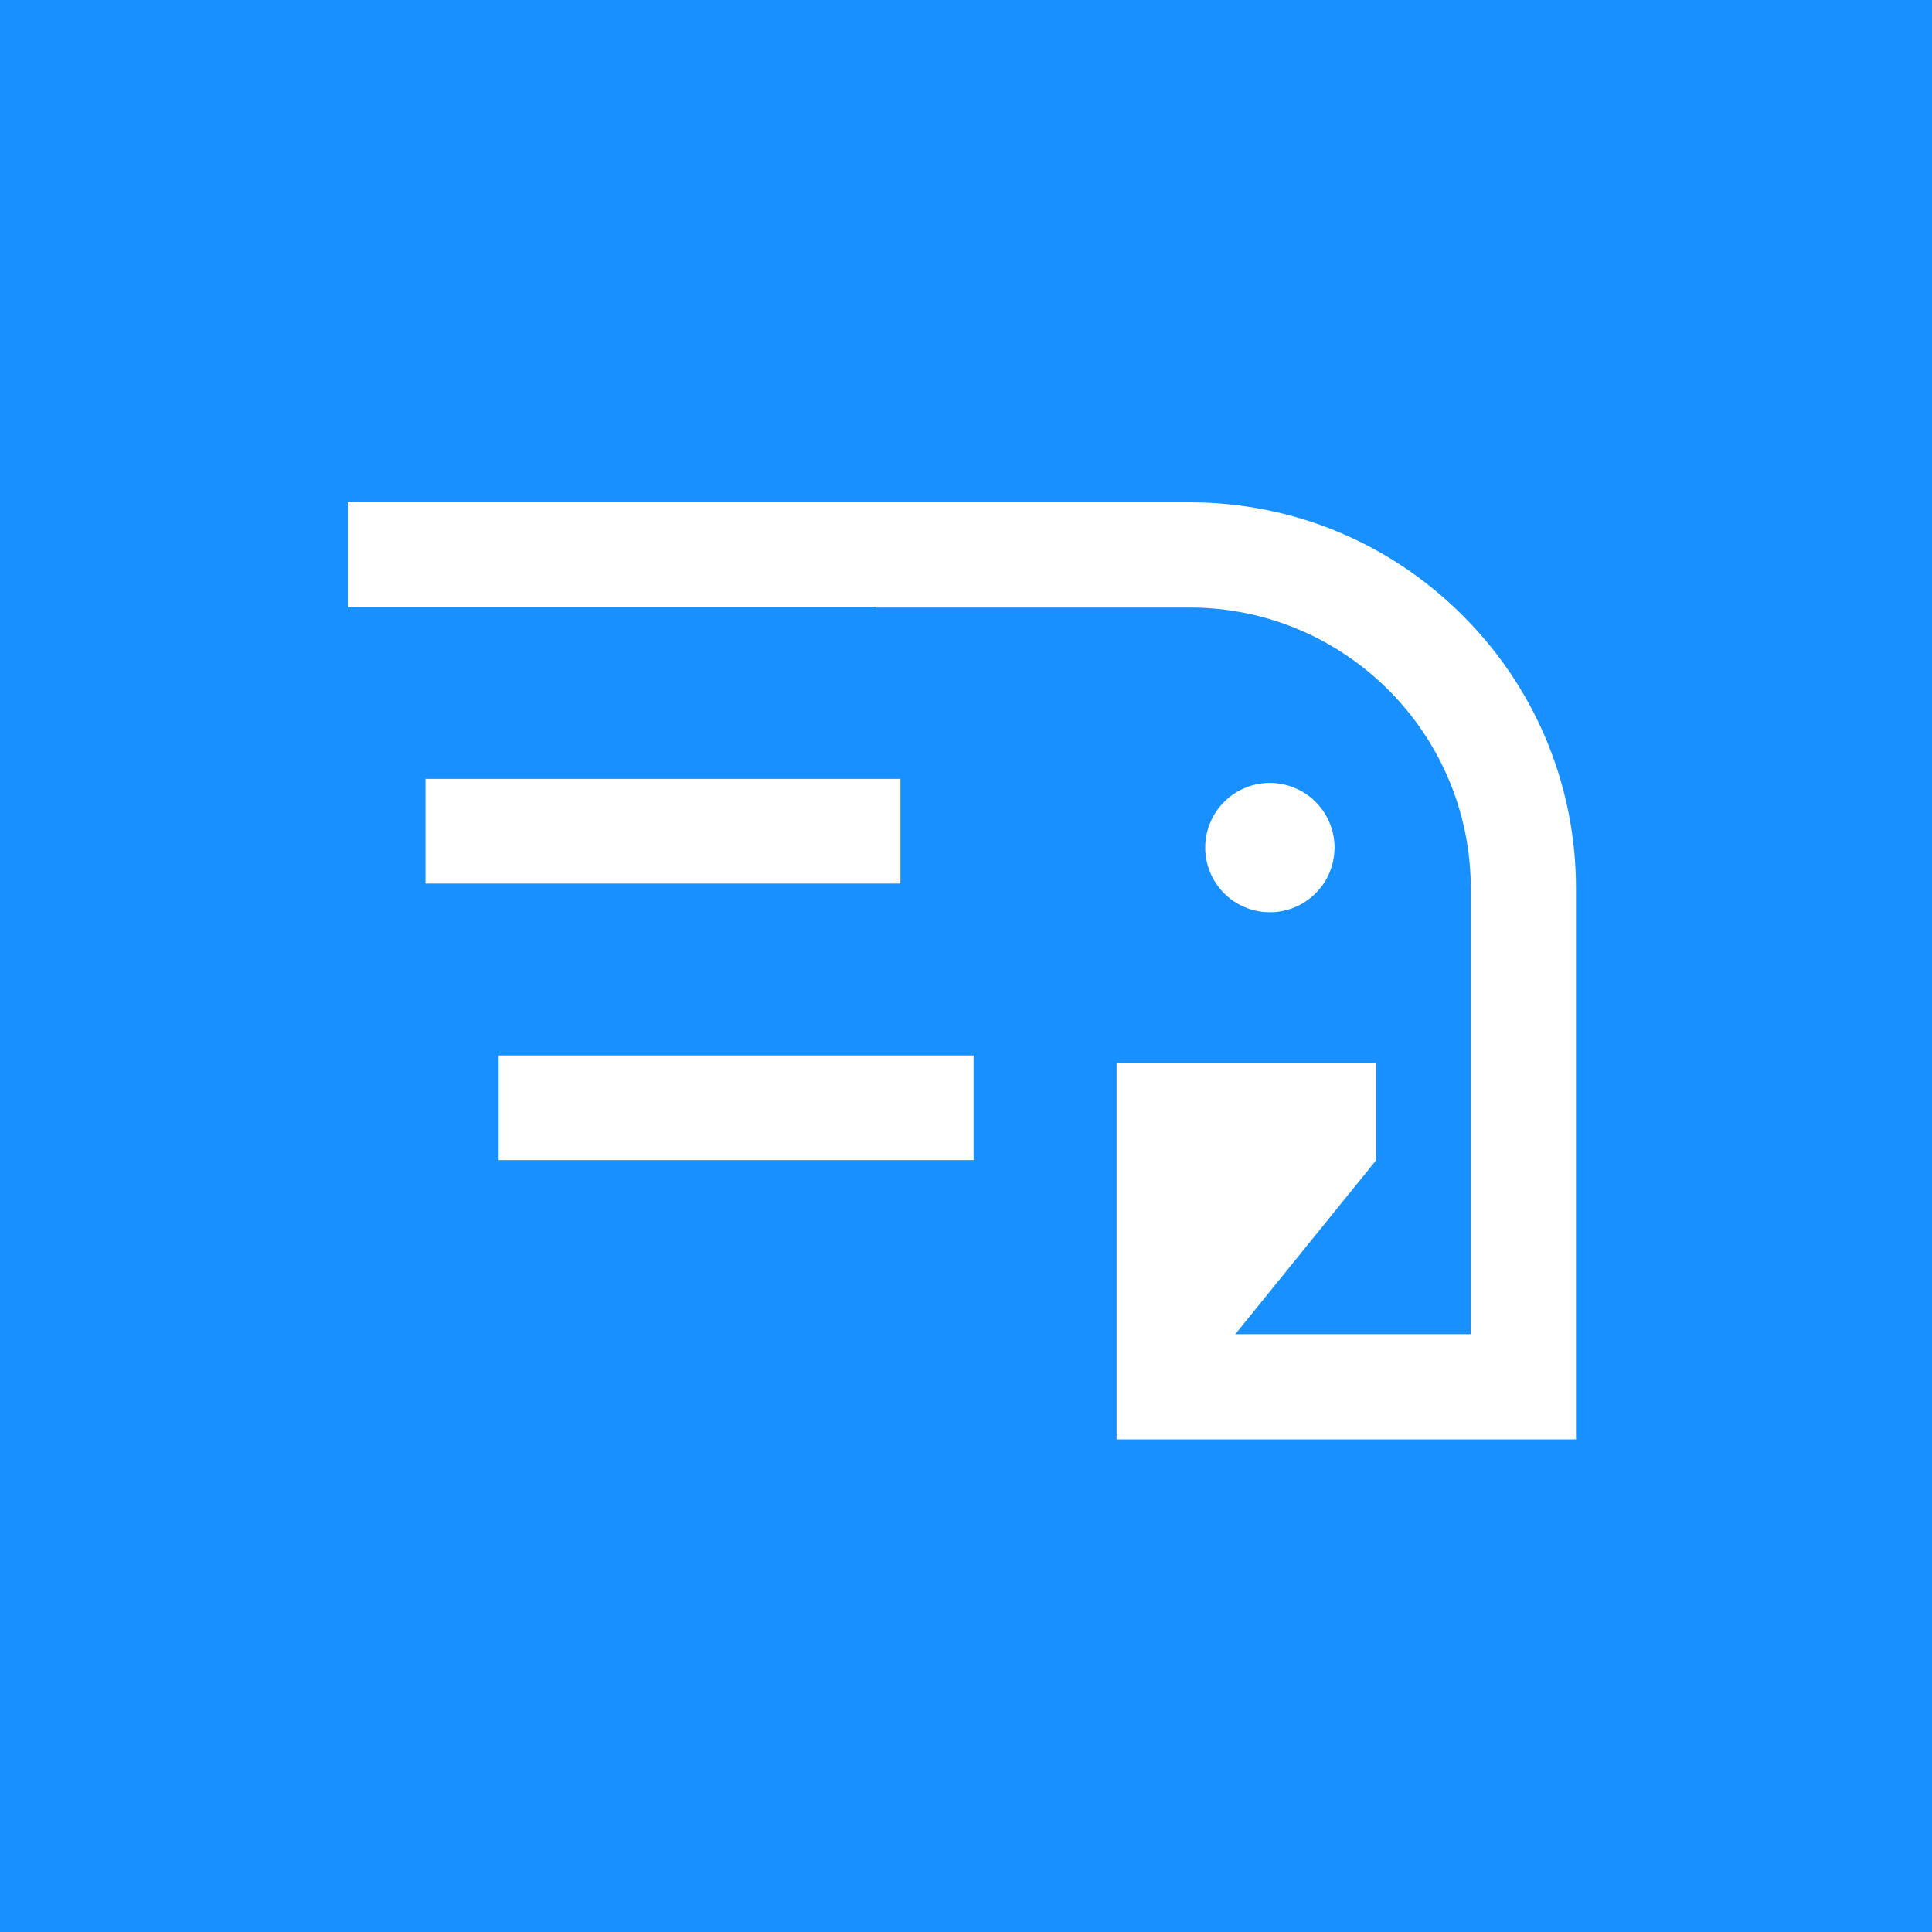 <svg width="200" height="200" viewBox="0 0 200 200" fill="none" xmlns="http://www.w3.org/2000/svg">
<rect width="200" height="200" fill="#1990FF"/>
<path d="M124.942 86.204C125.792 82.607 129.397 80.379 132.995 81.228C136.593 82.078 138.821 85.683 137.972 89.28C137.122 92.878 133.517 95.106 129.919 94.257C126.321 93.407 124.093 89.802 124.942 86.204Z" fill="white"/>
<path d="M123.133 52C133.818 52 143.87 56.165 151.425 63.721L152.124 64.436C159.237 71.905 163.146 81.662 163.146 92.013V149H115.59V110.057H142.451V120.119L142.166 120.47L127.877 138.112H152.258V92.013C152.258 75.928 139.218 62.888 123.133 62.888H90.657V62.838H36V52.002H90.657L123.133 52Z" fill="white"/>
<path d="M93.213 80.63V91.466H44.047V80.629L93.213 80.63Z" fill="white"/>
<path d="M100.785 120.095H51.619V109.259H100.785V120.095Z" fill="white"/>
</svg>
